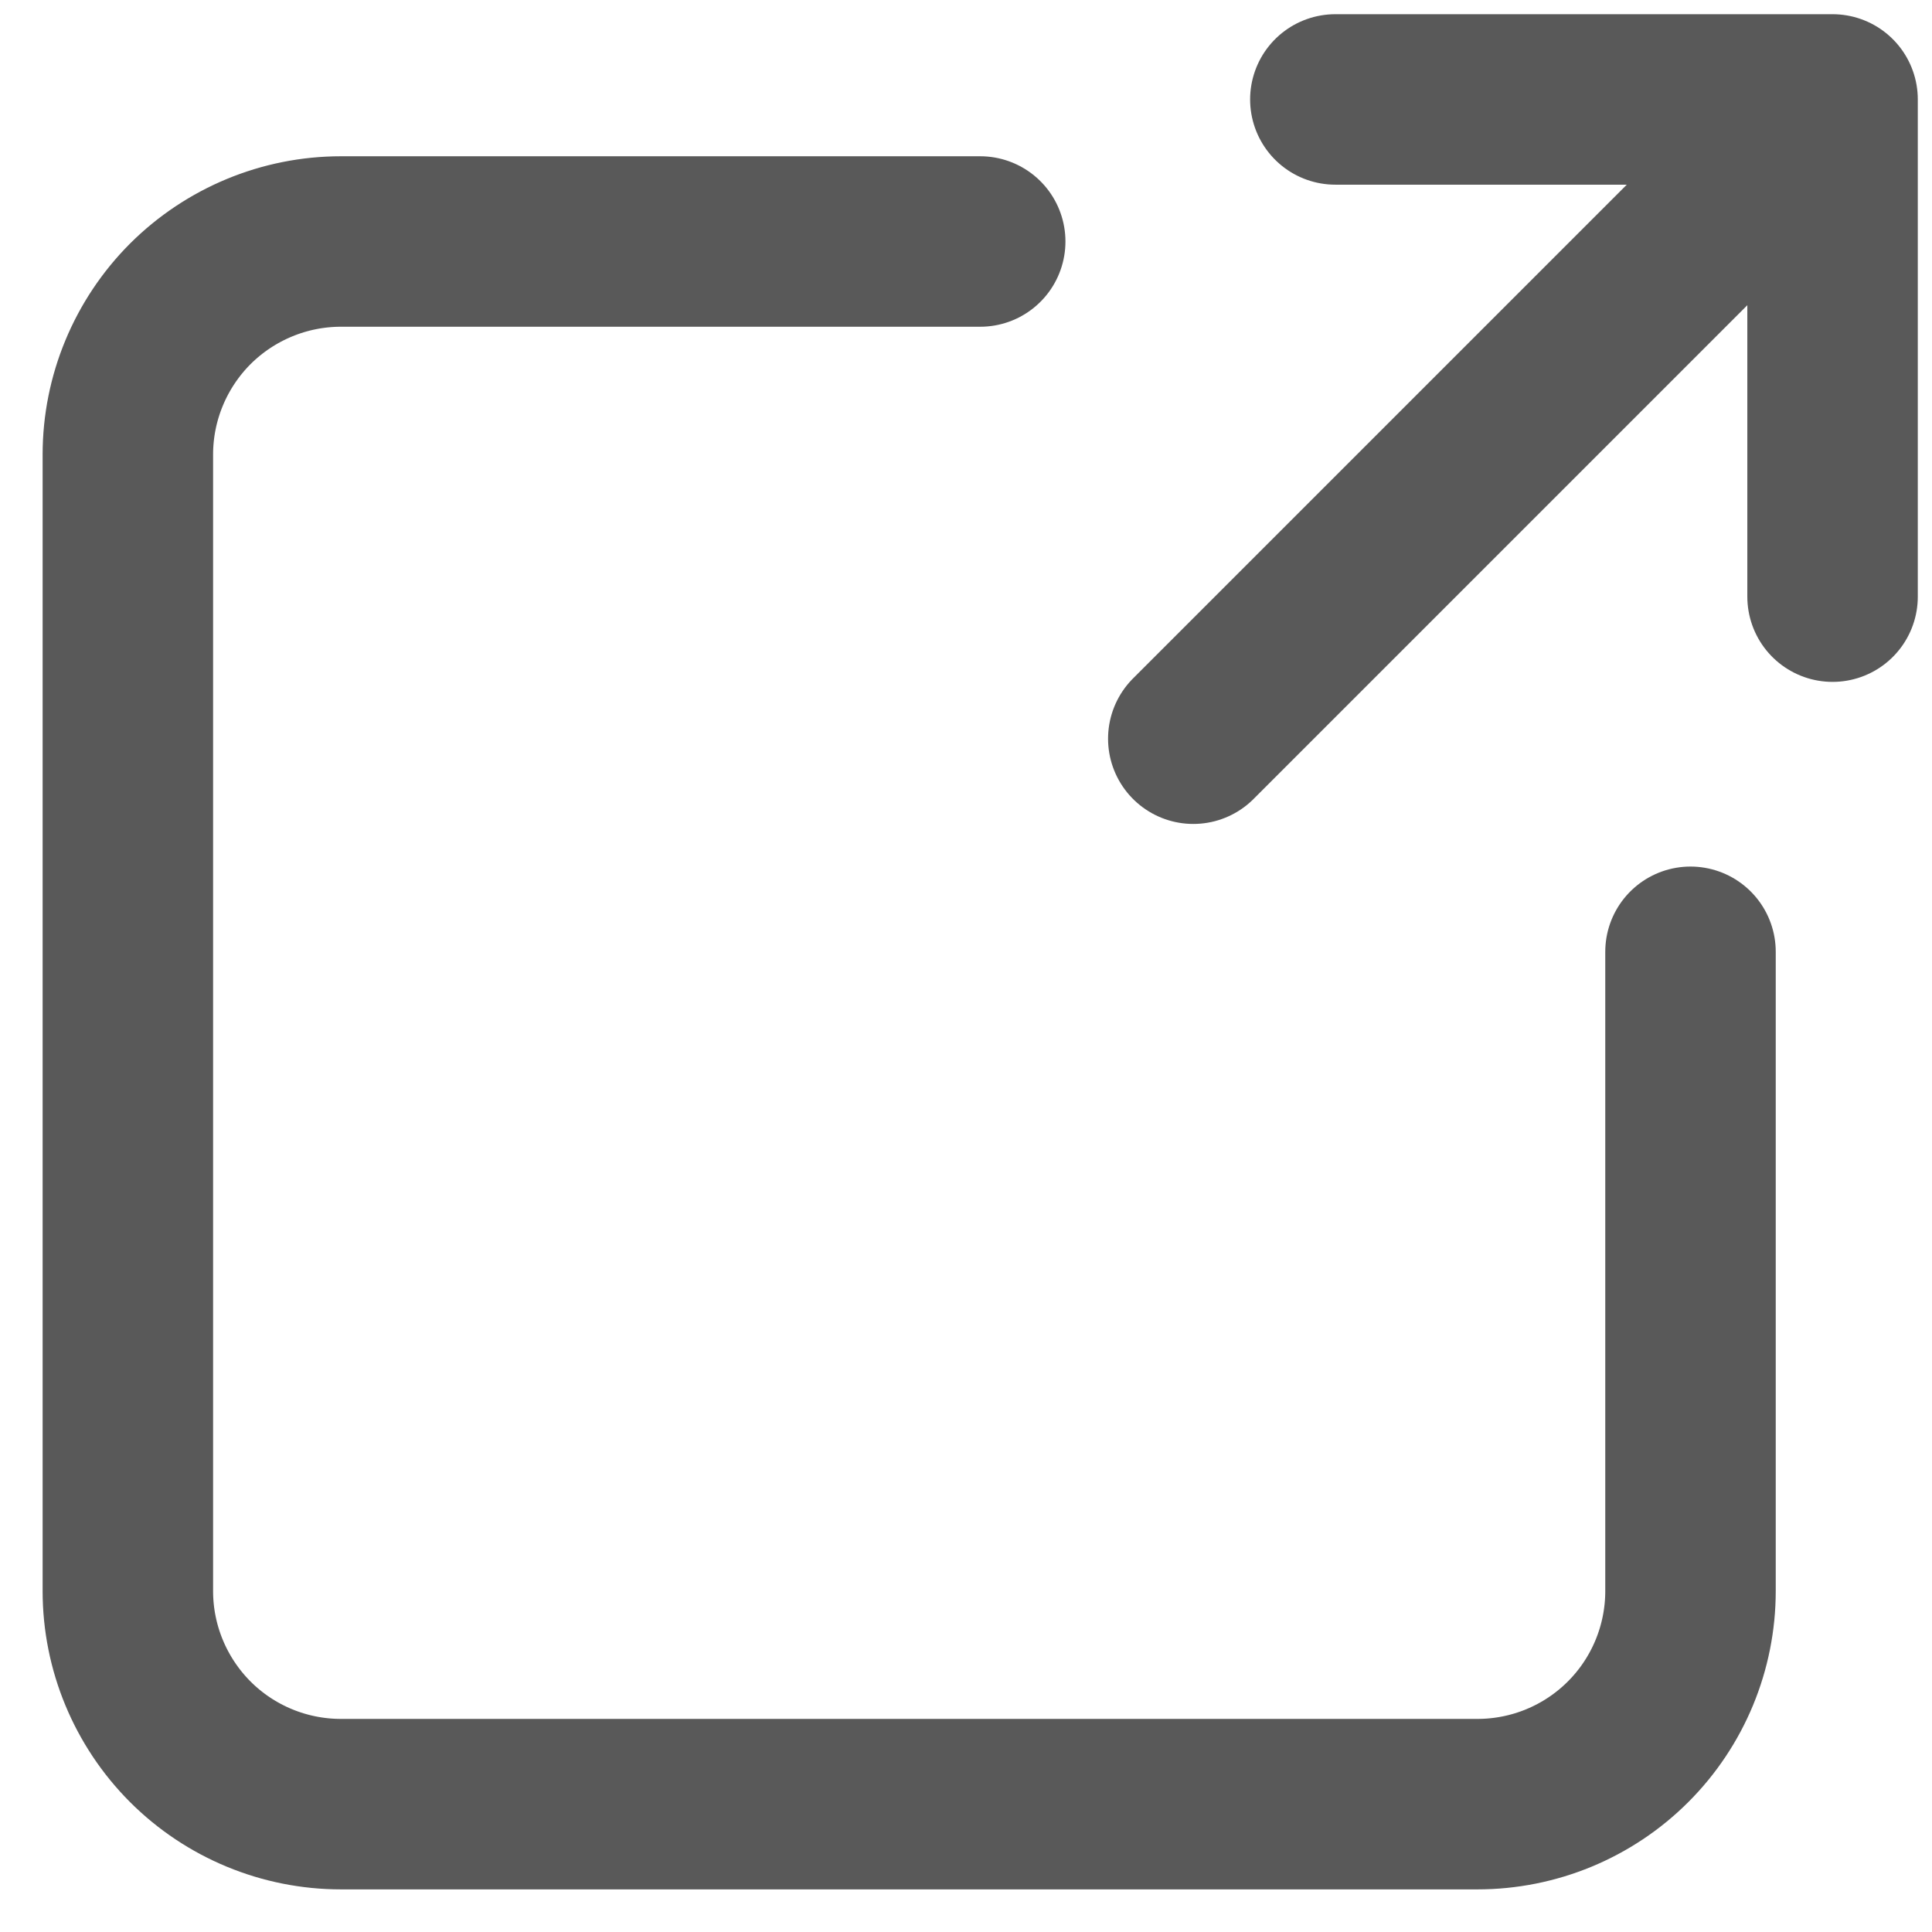 <svg width="17" height="17" viewBox="0 0 17 17" fill="none" xmlns="http://www.w3.org/2000/svg">
<path d="M11.75 0.875H16.125V5.25M15.188 1.812L10.5 6.5M8.625 2.125H3C2.503 2.125 2.026 2.323 1.674 2.674C1.323 3.026 1.125 3.503 1.125 4V14C1.125 14.497 1.323 14.974 1.674 15.326C2.026 15.678 2.503 15.875 3 15.875H13C13.497 15.875 13.974 15.678 14.326 15.326C14.678 14.974 14.875 14.497 14.875 14V8.375" stroke="#595959" stroke-width="1.5" stroke-linecap="round" stroke-linejoin="round"/>
</svg>
